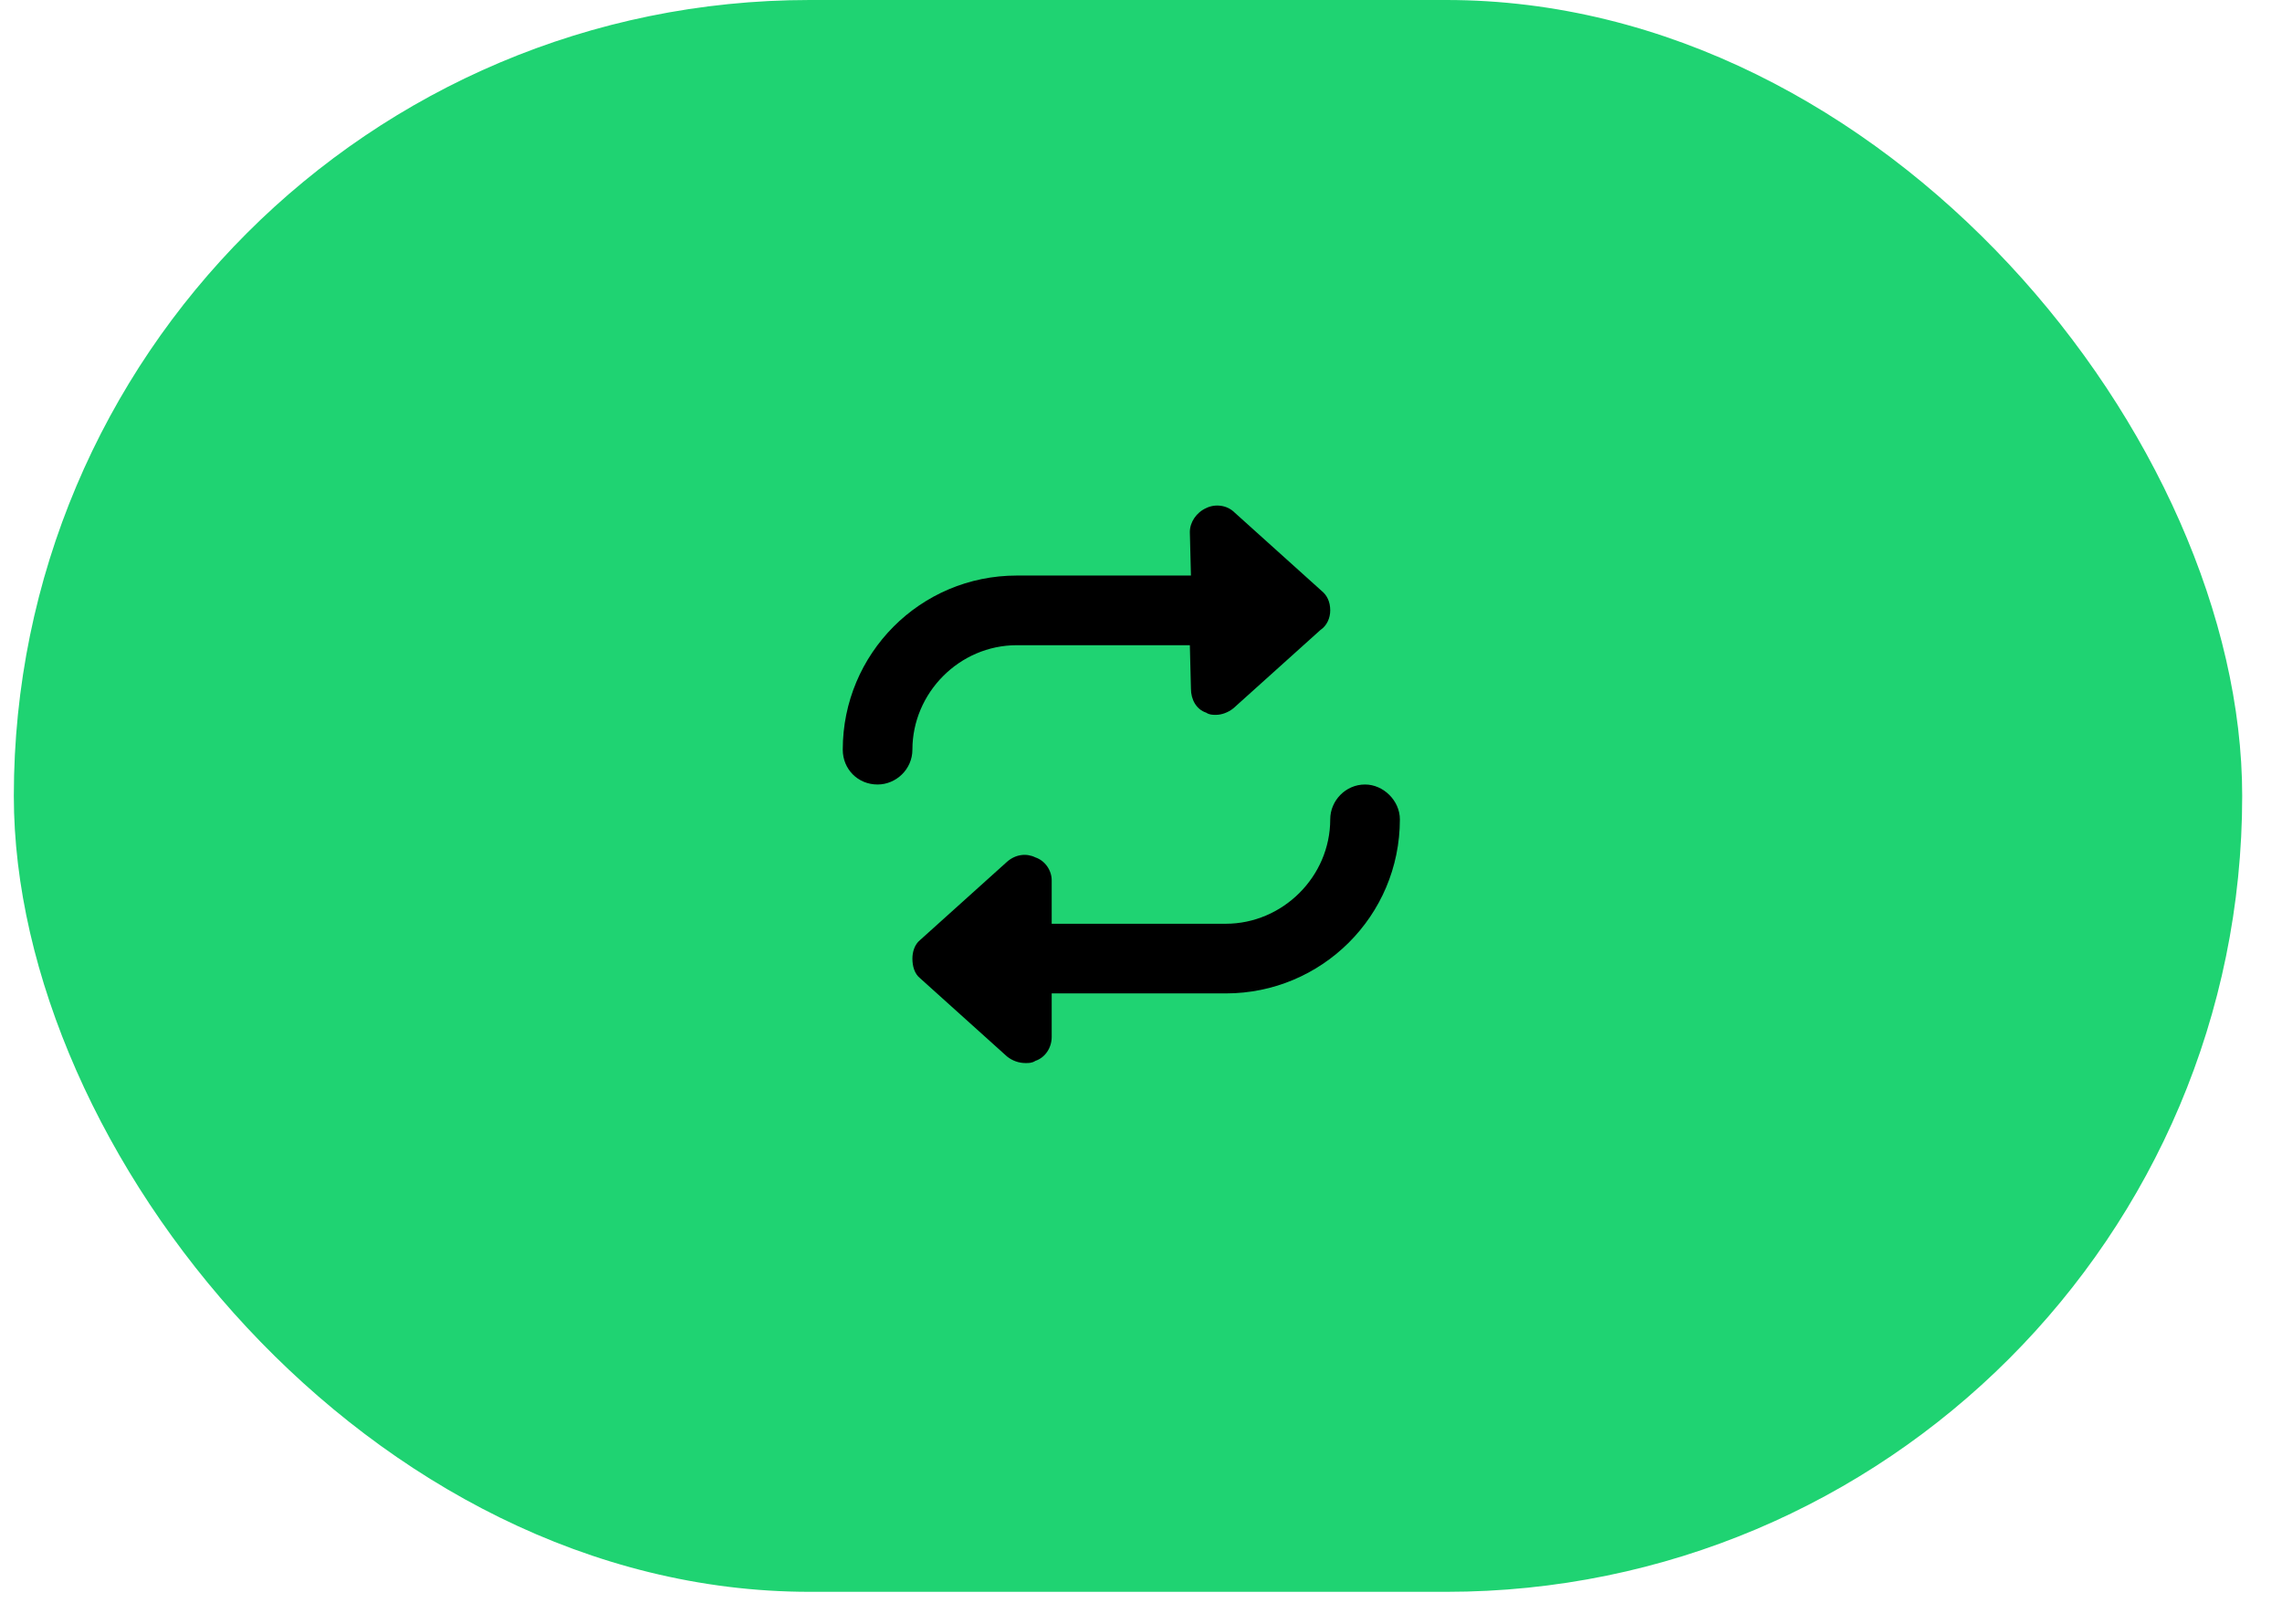 <svg width="52" height="37" viewBox="0 0 52 37" fill="none" xmlns="http://www.w3.org/2000/svg">
<rect x="0.315" width="50.778" height="36.27" rx="18.135" fill="#1FD372"/>
<path d="M31.105 17.875C31.527 17.875 31.899 18.247 31.899 18.668C31.899 20.875 30.113 22.635 27.932 22.635H23.965V23.627C23.965 23.875 23.816 24.098 23.593 24.172C23.518 24.222 23.444 24.222 23.369 24.222C23.221 24.222 23.072 24.172 22.948 24.073L20.965 22.288C20.84 22.189 20.791 22.015 20.791 21.842C20.791 21.693 20.84 21.52 20.965 21.42L22.948 19.635C23.146 19.462 23.394 19.437 23.593 19.536C23.816 19.61 23.965 19.834 23.965 20.057V21.048H27.932C29.221 21.048 30.312 19.982 30.312 18.668C30.312 18.247 30.659 17.875 31.105 17.875ZM23.171 14.701C21.857 14.701 20.791 15.792 20.791 17.081C20.791 17.528 20.419 17.875 19.997 17.875C19.551 17.875 19.204 17.528 19.204 17.081C19.204 14.899 20.965 13.114 23.171 13.114H27.138L27.113 12.123C27.113 11.899 27.262 11.676 27.485 11.577C27.684 11.478 27.956 11.503 28.13 11.676L30.113 13.461C30.237 13.561 30.312 13.709 30.312 13.908C30.312 14.081 30.237 14.255 30.089 14.354L28.105 16.139C27.981 16.238 27.832 16.288 27.708 16.288C27.634 16.288 27.56 16.288 27.485 16.238C27.262 16.164 27.138 15.941 27.138 15.693L27.113 14.701H23.171Z" fill="black"/>
</svg>
